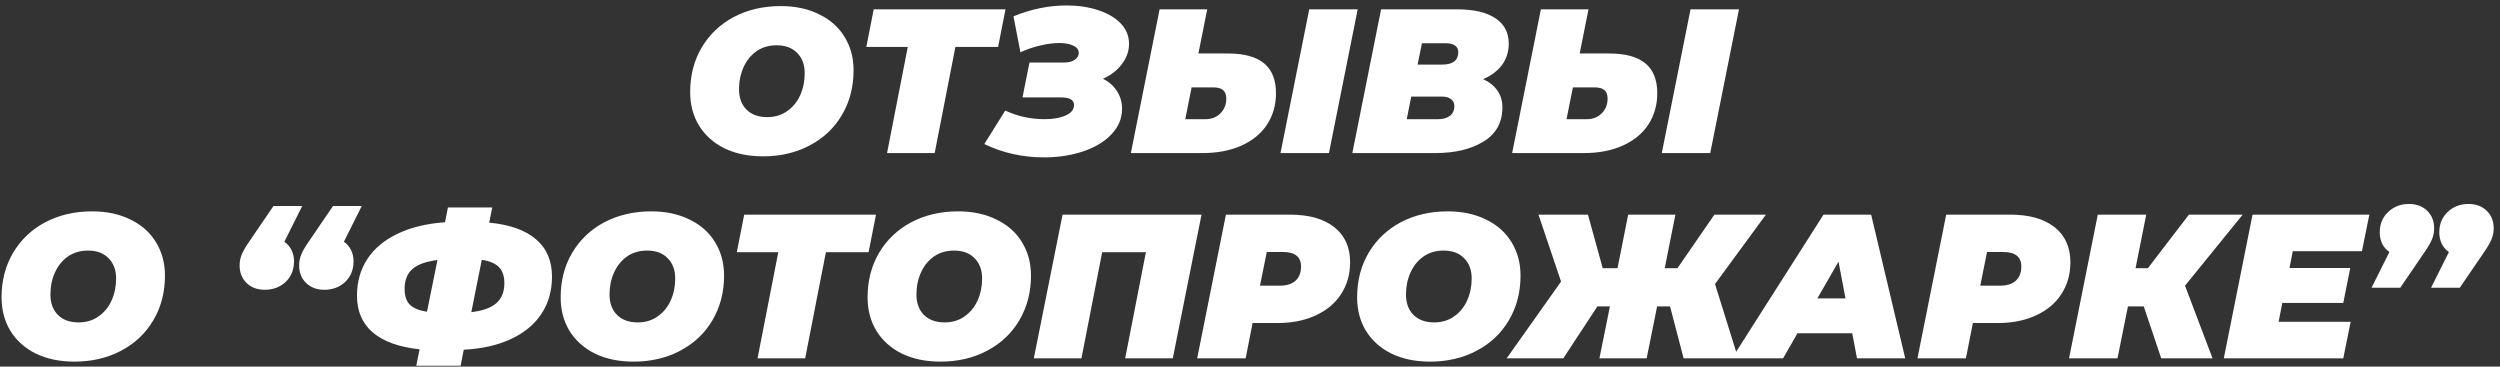<?xml version="1.0" encoding="UTF-8"?> <svg xmlns="http://www.w3.org/2000/svg" width="341" height="50" viewBox="0 0 341 50" fill="none"><rect x="0" y="0" width="341" height="50" fill="#333333" stroke="none"/> <path d="M104.079 21.325C102.082 21.325 100.327 20.961 98.815 20.233C97.322 19.487 96.165 18.451 95.343 17.125C94.54 15.8 94.139 14.279 94.139 12.561C94.139 10.284 94.662 8.259 95.707 6.485C96.771 4.693 98.237 3.303 100.103 2.313C101.989 1.324 104.117 0.829 106.487 0.829C108.485 0.829 110.23 1.203 111.723 1.949C113.235 2.677 114.393 3.704 115.195 5.029C116.017 6.355 116.427 7.876 116.427 9.593C116.427 11.871 115.895 13.905 114.831 15.697C113.786 17.471 112.321 18.852 110.435 19.841C108.569 20.831 106.45 21.325 104.079 21.325ZM104.639 15.977C105.685 15.977 106.59 15.707 107.355 15.165C108.139 14.624 108.737 13.896 109.147 12.981C109.558 12.067 109.763 11.068 109.763 9.985C109.763 8.828 109.418 7.904 108.727 7.213C108.055 6.523 107.122 6.177 105.927 6.177C104.882 6.177 103.967 6.448 103.183 6.989C102.418 7.531 101.83 8.259 101.419 9.173C101.009 10.088 100.803 11.087 100.803 12.169C100.803 13.327 101.139 14.251 101.811 14.941C102.502 15.632 103.445 15.977 104.639 15.977ZM136.141 6.401H130.317L127.489 20.877H120.993L123.821 6.401H118.165L119.173 1.277H137.149L136.141 6.401ZM150.444 10.741C151.265 11.152 151.9 11.712 152.348 12.421C152.815 13.131 153.048 13.933 153.048 14.829C153.048 16.155 152.563 17.321 151.592 18.329C150.64 19.337 149.352 20.112 147.728 20.653C146.104 21.195 144.331 21.465 142.408 21.465C139.477 21.465 136.761 20.859 134.26 19.645L137.116 15.081C137.956 15.473 138.843 15.772 139.776 15.977C140.709 16.164 141.615 16.257 142.492 16.257C143.649 16.257 144.601 16.089 145.348 15.753C146.113 15.417 146.496 14.941 146.496 14.325C146.496 13.635 145.917 13.289 144.76 13.289H139.468L140.42 8.529H145.152C145.749 8.529 146.225 8.408 146.58 8.165C146.953 7.923 147.14 7.605 147.14 7.213C147.14 6.784 146.897 6.457 146.412 6.233C145.927 5.991 145.283 5.869 144.48 5.869C143.696 5.869 142.837 5.981 141.904 6.205C140.989 6.411 140.084 6.719 139.188 7.129L138.236 2.229C140.625 1.24 143.043 0.745 145.488 0.745C147.075 0.745 148.512 0.96 149.8 1.389C151.107 1.819 152.133 2.425 152.88 3.209C153.627 3.993 154 4.917 154 5.981C154 6.971 153.673 7.895 153.02 8.753C152.367 9.612 151.508 10.275 150.444 10.741ZM167.52 7.297C169.704 7.297 171.337 7.745 172.42 8.641C173.502 9.537 174.044 10.891 174.044 12.701C174.044 14.325 173.633 15.763 172.812 17.013C171.99 18.245 170.824 19.197 169.312 19.869C167.8 20.541 166.045 20.877 164.048 20.877H154.248L158.168 1.277H164.664L163.46 7.297H167.52ZM164.44 16.257C165.242 16.257 165.914 15.996 166.456 15.473C166.997 14.932 167.268 14.26 167.268 13.457C167.268 12.916 167.118 12.524 166.82 12.281C166.54 12.039 166.082 11.917 165.448 11.917H162.536L161.668 16.257H164.44ZM178.58 1.277H185.188L181.268 20.877H174.66L178.58 1.277ZM202.295 10.797C203.135 11.171 203.779 11.684 204.227 12.337C204.694 12.972 204.927 13.737 204.927 14.633C204.927 16.705 204.069 18.264 202.351 19.309C200.653 20.355 198.459 20.877 195.771 20.877H184.459L188.379 1.277H198.767C201.063 1.277 202.809 1.688 204.003 2.509C205.198 3.312 205.795 4.46 205.795 5.953C205.795 7.055 205.487 8.025 204.871 8.865C204.255 9.687 203.397 10.331 202.295 10.797ZM193.951 5.897L193.363 8.809H196.723C198.179 8.809 198.907 8.24 198.907 7.101C198.907 6.709 198.758 6.411 198.459 6.205C198.161 6 197.731 5.897 197.171 5.897H193.951ZM196.135 16.257C196.807 16.257 197.349 16.108 197.759 15.809C198.17 15.492 198.375 15.044 198.375 14.465C198.375 14.055 198.217 13.737 197.899 13.513C197.601 13.289 197.218 13.177 196.751 13.177H192.495L191.879 16.257H196.135ZM219.528 7.297C221.712 7.297 223.345 7.745 224.428 8.641C225.51 9.537 226.052 10.891 226.052 12.701C226.052 14.325 225.641 15.763 224.82 17.013C223.998 18.245 222.832 19.197 221.32 19.869C219.808 20.541 218.053 20.877 216.056 20.877H206.256L210.176 1.277H216.672L215.468 7.297H219.528ZM216.448 16.257C217.25 16.257 217.922 15.996 218.464 15.473C219.005 14.932 219.276 14.26 219.276 13.457C219.276 12.916 219.126 12.524 218.828 12.281C218.548 12.039 218.09 11.917 217.456 11.917H214.544L213.676 16.257H216.448ZM230.588 1.277H237.196L233.276 20.877H226.668L230.588 1.277ZM10.153 49.325C8.156 49.325 6.401 48.961 4.889 48.233C3.396 47.487 2.239 46.451 1.417 45.125C0.615 43.8 0.213 42.279 0.213 40.561C0.213 38.284 0.736 36.259 1.781 34.485C2.845 32.693 4.311 31.303 6.177 30.313C8.063 29.324 10.191 28.829 12.561 28.829C14.559 28.829 16.304 29.203 17.797 29.949C19.309 30.677 20.467 31.704 21.269 33.029C22.091 34.355 22.501 35.876 22.501 37.593C22.501 39.871 21.969 41.905 20.905 43.697C19.86 45.471 18.395 46.852 16.509 47.841C14.643 48.831 12.524 49.325 10.153 49.325ZM10.713 43.977C11.759 43.977 12.664 43.707 13.429 43.165C14.213 42.624 14.811 41.896 15.221 40.981C15.632 40.067 15.837 39.068 15.837 37.985C15.837 36.828 15.492 35.904 14.801 35.213C14.129 34.523 13.196 34.177 12.001 34.177C10.956 34.177 10.041 34.448 9.257 34.989C8.492 35.531 7.904 36.259 7.493 37.173C7.083 38.088 6.877 39.087 6.877 40.169C6.877 41.327 7.213 42.251 7.885 42.941C8.576 43.632 9.519 43.977 10.713 43.977ZM38.787 32.973C39.216 33.272 39.543 33.655 39.767 34.121C39.991 34.569 40.103 35.073 40.103 35.633C40.103 36.791 39.72 37.733 38.955 38.461C38.19 39.171 37.247 39.525 36.127 39.525C35.1 39.525 34.27 39.217 33.635 38.601C33 37.985 32.683 37.183 32.683 36.193C32.683 35.689 32.776 35.204 32.963 34.737C33.15 34.271 33.495 33.673 33.999 32.945L37.303 28.101H41.223L38.787 32.973ZM46.907 32.973C47.336 33.272 47.663 33.655 47.887 34.121C48.111 34.569 48.223 35.073 48.223 35.633C48.223 36.791 47.84 37.733 47.075 38.461C46.31 39.171 45.367 39.525 44.247 39.525C43.22 39.525 42.39 39.217 41.755 38.601C41.12 37.985 40.803 37.183 40.803 36.193C40.803 35.689 40.896 35.204 41.083 34.737C41.27 34.271 41.615 33.673 42.119 32.945L45.423 28.101H49.343L46.907 32.973ZM75.292 37.733C75.292 39.675 74.807 41.373 73.836 42.829C72.884 44.267 71.503 45.405 69.692 46.245C67.9 47.085 65.753 47.571 63.252 47.701L62.832 49.885H56.784L57.232 47.645C54.432 47.347 52.304 46.581 50.848 45.349C49.411 44.117 48.692 42.447 48.692 40.337C48.692 38.452 49.159 36.791 50.092 35.353C51.025 33.916 52.388 32.768 54.18 31.909C55.972 31.032 58.147 30.5 60.704 30.313L61.096 28.297H67.144L66.724 30.369C69.524 30.631 71.652 31.387 73.108 32.637C74.564 33.869 75.292 35.568 75.292 37.733ZM64.288 42.577C65.856 42.391 66.995 41.98 67.704 41.345C68.432 40.711 68.796 39.805 68.796 38.629C68.796 37.677 68.553 36.949 68.068 36.445C67.583 35.941 66.799 35.605 65.716 35.437L64.288 42.577ZM55.188 39.413C55.188 40.347 55.421 41.056 55.888 41.541C56.373 42.027 57.157 42.353 58.24 42.521L59.668 35.465C58.063 35.671 56.915 36.091 56.224 36.725C55.533 37.341 55.188 38.237 55.188 39.413ZM86.415 49.325C84.418 49.325 82.663 48.961 81.151 48.233C79.658 47.487 78.501 46.451 77.679 45.125C76.876 43.8 76.475 42.279 76.475 40.561C76.475 38.284 76.998 36.259 78.043 34.485C79.107 32.693 80.573 31.303 82.439 30.313C84.325 29.324 86.453 28.829 88.823 28.829C90.82 28.829 92.566 29.203 94.059 29.949C95.571 30.677 96.728 31.704 97.531 33.029C98.353 34.355 98.763 35.876 98.763 37.593C98.763 39.871 98.231 41.905 97.167 43.697C96.122 45.471 94.656 46.852 92.771 47.841C90.904 48.831 88.786 49.325 86.415 49.325ZM86.975 43.977C88.02 43.977 88.926 43.707 89.691 43.165C90.475 42.624 91.073 41.896 91.483 40.981C91.894 40.067 92.099 39.068 92.099 37.985C92.099 36.828 91.754 35.904 91.063 35.213C90.391 34.523 89.458 34.177 88.263 34.177C87.218 34.177 86.303 34.448 85.519 34.989C84.754 35.531 84.166 36.259 83.755 37.173C83.344 38.088 83.139 39.087 83.139 40.169C83.139 41.327 83.475 42.251 84.147 42.941C84.838 43.632 85.781 43.977 86.975 43.977ZM118.477 34.401H112.653L109.825 48.877H103.329L106.157 34.401H100.501L101.509 29.277H119.485L118.477 34.401ZM128.278 49.325C126.281 49.325 124.526 48.961 123.014 48.233C121.521 47.487 120.364 46.451 119.542 45.125C118.74 43.8 118.338 42.279 118.338 40.561C118.338 38.284 118.861 36.259 119.906 34.485C120.97 32.693 122.436 31.303 124.302 30.313C126.188 29.324 128.316 28.829 130.686 28.829C132.684 28.829 134.429 29.203 135.922 29.949C137.434 30.677 138.592 31.704 139.394 33.029C140.216 34.355 140.626 35.876 140.626 37.593C140.626 39.871 140.094 41.905 139.03 43.697C137.985 45.471 136.52 46.852 134.634 47.841C132.768 48.831 130.649 49.325 128.278 49.325ZM128.838 43.977C129.884 43.977 130.789 43.707 131.554 43.165C132.338 42.624 132.936 41.896 133.346 40.981C133.757 40.067 133.962 39.068 133.962 37.985C133.962 36.828 133.617 35.904 132.926 35.213C132.254 34.523 131.321 34.177 130.126 34.177C129.081 34.177 128.166 34.448 127.382 34.989C126.617 35.531 126.029 36.259 125.618 37.173C125.208 38.088 125.002 39.087 125.002 40.169C125.002 41.327 125.338 42.251 126.01 42.941C126.701 43.632 127.644 43.977 128.838 43.977ZM163.889 29.277L159.969 48.877H153.473L156.301 34.401H150.337L147.509 48.877H141.013L144.933 29.277H163.889ZM175.923 29.277C178.537 29.277 180.562 29.847 181.999 30.985C183.437 32.124 184.155 33.72 184.155 35.773C184.155 37.416 183.745 38.863 182.923 40.113C182.121 41.364 180.963 42.335 179.451 43.025C177.958 43.716 176.222 44.061 174.243 44.061H170.855L169.903 48.877H163.295L167.215 29.277H175.923ZM174.579 38.965C175.494 38.965 176.203 38.741 176.707 38.293C177.211 37.827 177.463 37.183 177.463 36.361C177.463 35.036 176.642 34.373 174.999 34.373H172.787L171.863 38.965H174.579ZM195.052 49.325C193.055 49.325 191.3 48.961 189.788 48.233C188.295 47.487 187.137 46.451 186.316 45.125C185.513 43.8 185.112 42.279 185.112 40.561C185.112 38.284 185.635 36.259 186.68 34.485C187.744 32.693 189.209 31.303 191.076 30.313C192.961 29.324 195.089 28.829 197.46 28.829C199.457 28.829 201.203 29.203 202.696 29.949C204.208 30.677 205.365 31.704 206.168 33.029C206.989 34.355 207.4 35.876 207.4 37.593C207.4 39.871 206.868 41.905 205.804 43.697C204.759 45.471 203.293 46.852 201.408 47.841C199.541 48.831 197.423 49.325 195.052 49.325ZM195.612 43.977C196.657 43.977 197.563 43.707 198.328 43.165C199.112 42.624 199.709 41.896 200.12 40.981C200.531 40.067 200.736 39.068 200.736 37.985C200.736 36.828 200.391 35.904 199.7 35.213C199.028 34.523 198.095 34.177 196.9 34.177C195.855 34.177 194.94 34.448 194.156 34.989C193.391 35.531 192.803 36.259 192.392 37.173C191.981 38.088 191.776 39.087 191.776 40.169C191.776 41.327 192.112 42.251 192.784 42.941C193.475 43.632 194.417 43.977 195.612 43.977ZM233.928 38.741L237.092 48.877H229.644L227.796 41.793H226.032L224.604 48.877H218.164L219.592 41.793H217.884L213.236 48.877H205.508L212.928 38.405L209.848 29.277H216.596L218.612 36.585H220.628L222.084 29.277H228.524L227.068 36.585H228.804L233.844 29.277H240.872L233.928 38.741ZM252.648 45.461H245.172L243.212 48.877H236.24L248.728 29.277H255.224L259.872 48.877H253.292L252.648 45.461ZM251.724 40.701L250.772 35.689L247.888 40.701H251.724ZM274.169 29.277C276.783 29.277 278.808 29.847 280.245 30.985C281.683 32.124 282.401 33.72 282.401 35.773C282.401 37.416 281.991 38.863 281.169 40.113C280.367 41.364 279.209 42.335 277.697 43.025C276.204 43.716 274.468 44.061 272.489 44.061H269.101L268.149 48.877H261.541L265.461 29.277H274.169ZM272.825 38.965C273.74 38.965 274.449 38.741 274.953 38.293C275.457 37.827 275.709 37.183 275.709 36.361C275.709 35.036 274.888 34.373 273.245 34.373H271.033L270.109 38.965H272.825ZM298.037 38.965L301.789 48.877H294.789L292.409 41.793H290.253L288.825 48.877H282.217L286.137 29.277H292.745L291.289 36.585H292.969L298.569 29.277H305.905L298.037 38.965ZM312.734 34.261L312.286 36.557H320.574L319.622 41.317H311.306L310.802 43.893H320.63L319.622 48.877H303.326L307.246 29.277H323.178L322.17 34.261H312.734ZM328.574 27.821C329.601 27.821 330.432 28.129 331.066 28.745C331.701 29.361 332.018 30.164 332.018 31.153C332.018 31.657 331.925 32.143 331.738 32.609C331.552 33.076 331.206 33.673 330.702 34.401L327.398 39.245H323.478L325.914 34.373C325.485 34.075 325.158 33.701 324.934 33.253C324.71 32.787 324.598 32.273 324.598 31.713C324.598 30.556 324.981 29.623 325.746 28.913C326.512 28.185 327.454 27.821 328.574 27.821ZM336.694 27.821C337.721 27.821 338.552 28.129 339.186 28.745C339.821 29.361 340.138 30.164 340.138 31.153C340.138 31.657 340.045 32.143 339.858 32.609C339.672 33.076 339.326 33.673 338.822 34.401L335.518 39.245H331.598L334.034 34.373C333.605 34.075 333.278 33.701 333.054 33.253C332.83 32.787 332.718 32.273 332.718 31.713C332.718 30.556 333.101 29.623 333.866 28.913C334.632 28.185 335.574 27.821 336.694 27.821Z" fill="white"></path> </svg> 